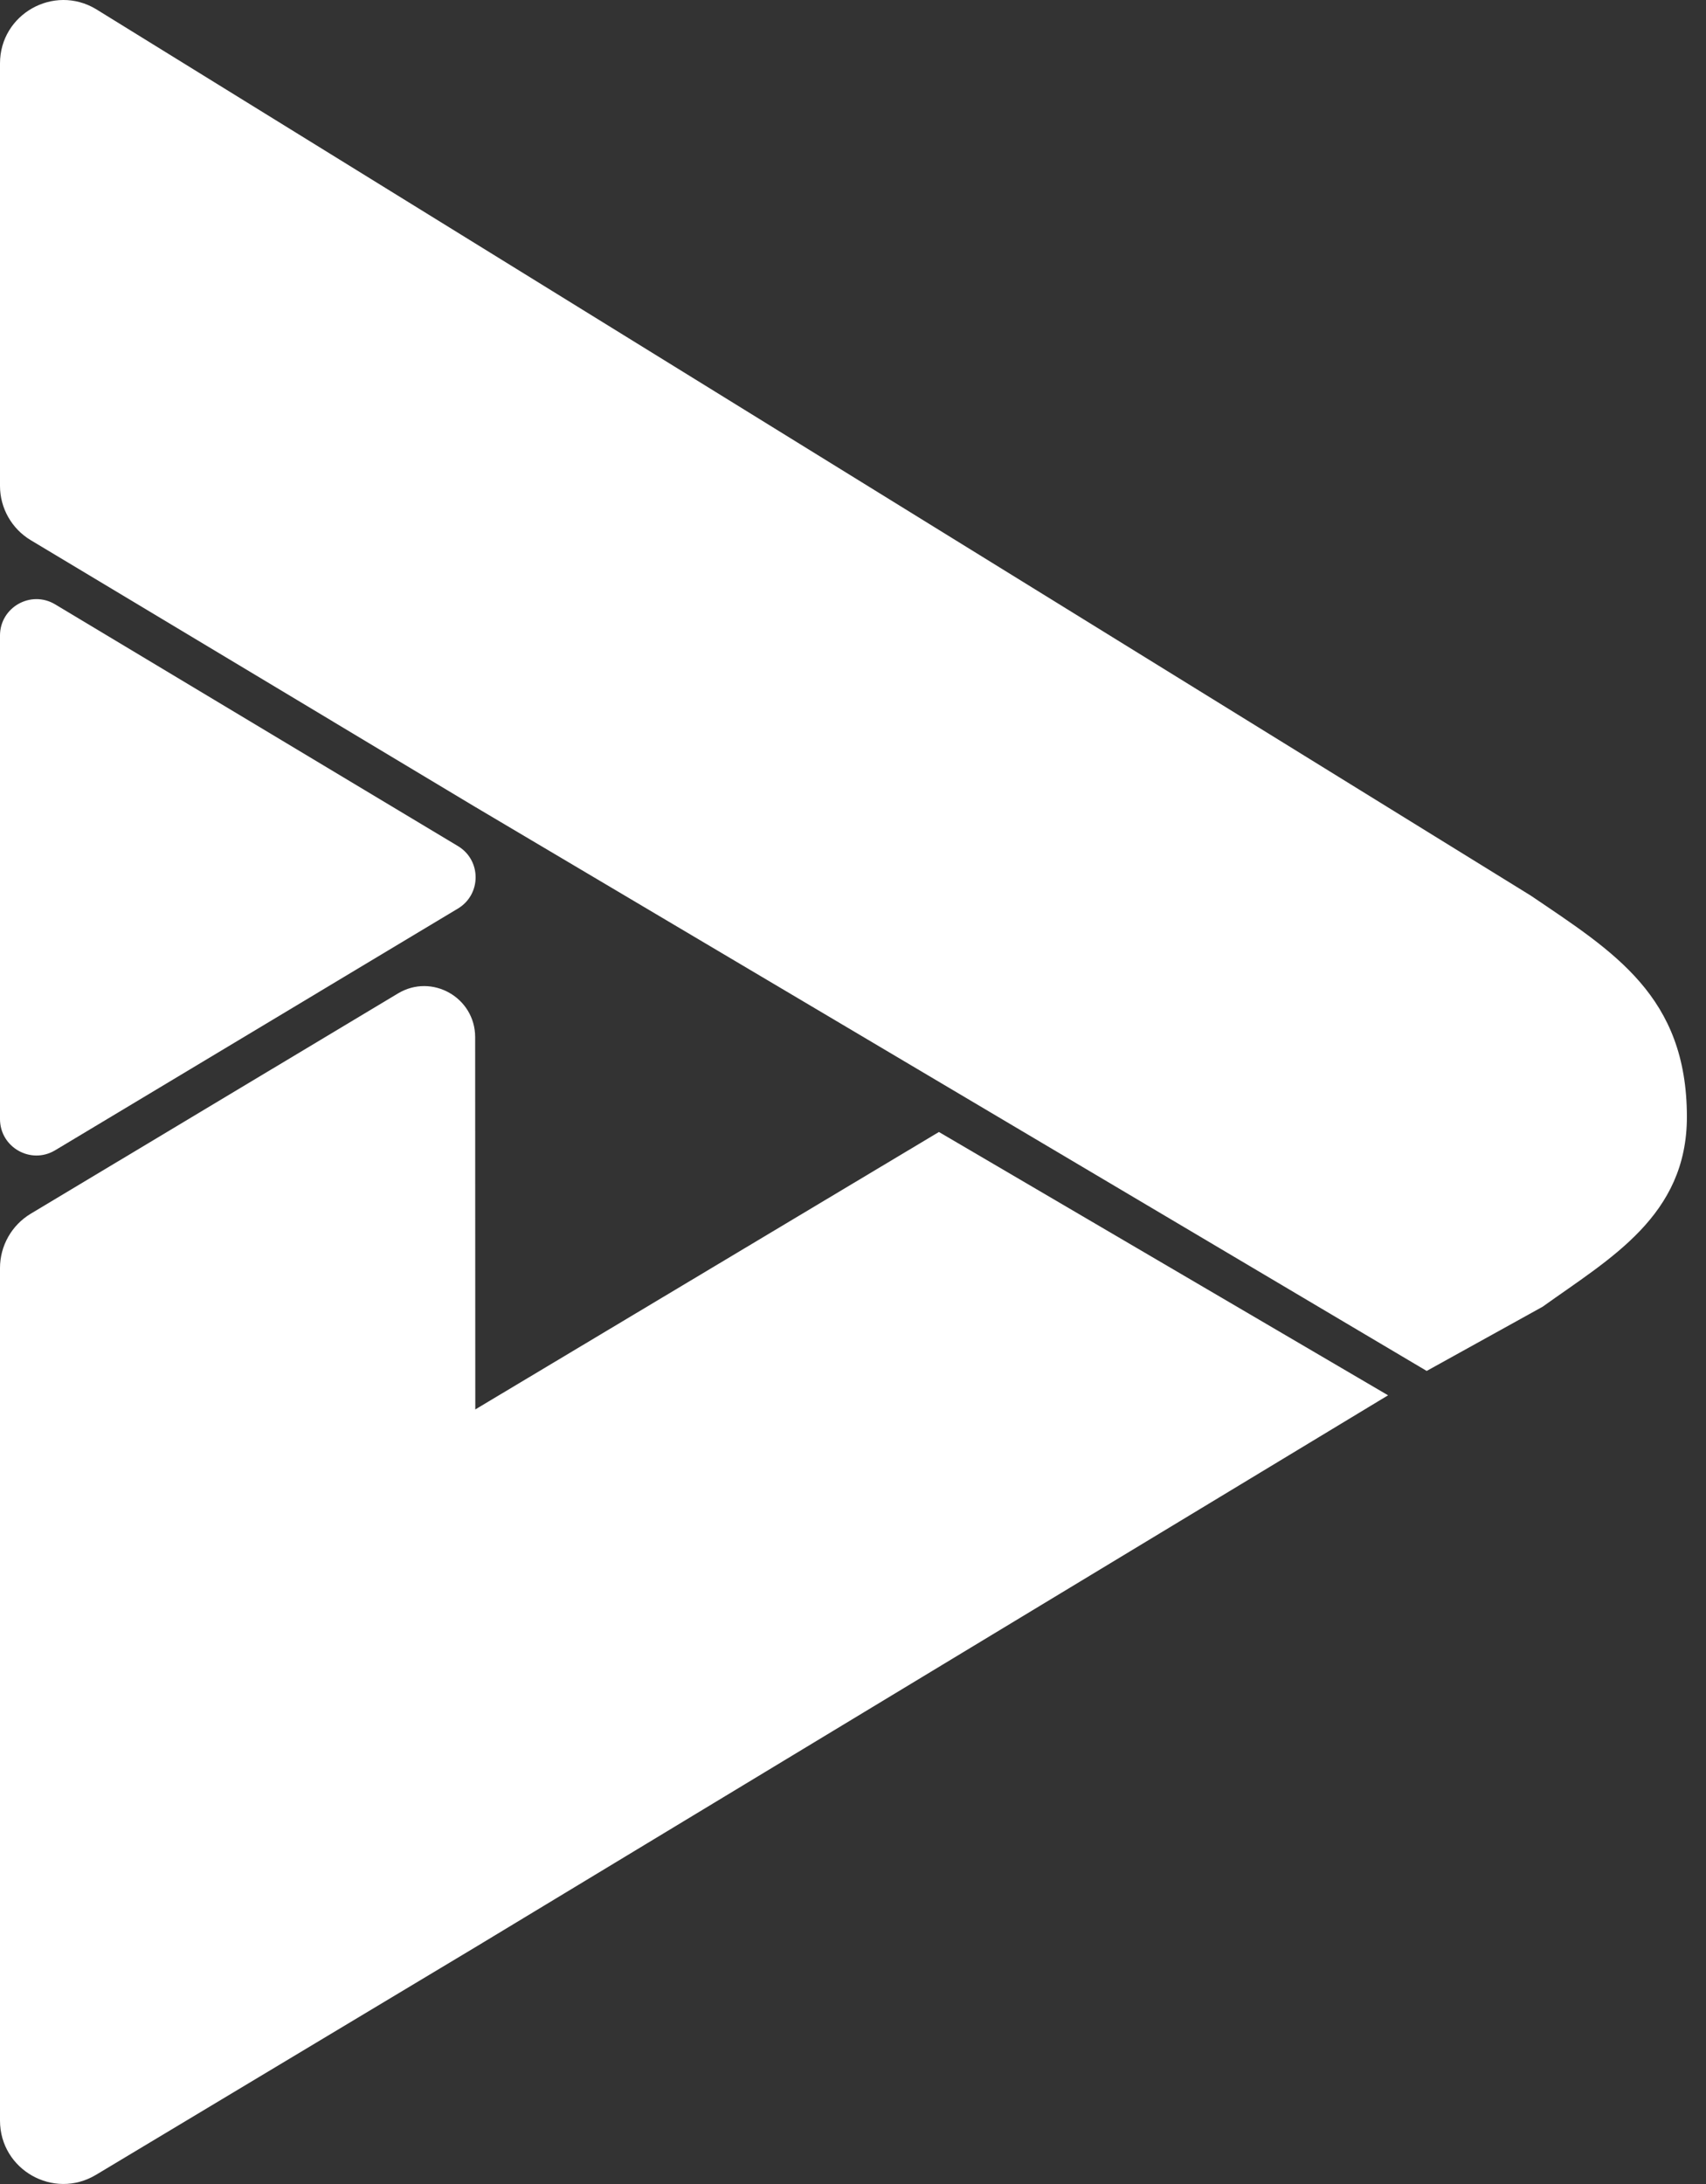 <svg width="25" height="32" viewBox="0 0 25 32" fill="none" xmlns="http://www.w3.org/2000/svg">
<rect x="0" y="0" width="25" height="32" fill="#333333" stroke="none"/>
<path d="M20.907 20.087L22.606 19.146C23.595 18.437 24.72 17.814 24.72 16.365C24.72 14.595 23.647 13.946 22.433 13.123L1.406 0.133C0.787 -0.237 1.14441e-05 0.208 1.14441e-05 0.929V7.12C1.14441e-05 7.445 0.172 7.748 0.451 7.915L6.962 11.822L20.907 20.087Z" fill="white"/>
<path d="M20.341 20.444L8.475 27.618L6.963 28.532L1.406 31.866C0.787 32.237 -4.3869e-05 31.792 -4.3869e-05 31.07V18.579C-4.3869e-05 18.254 0.171 17.951 0.451 17.783L5.832 14.556C6.329 14.257 6.962 14.615 6.963 15.195L6.965 20.651L13.759 16.586L20.341 20.444Z" fill="white"/>
<path d="M6.711 12.397L0.808 8.855C0.452 8.642 -6.10352e-05 8.898 -6.10352e-05 9.312V16.396C-6.10352e-05 16.811 0.452 17.067 0.808 16.854L6.711 13.312C7.056 13.104 7.056 12.604 6.711 12.397Z" fill="white"/>
</svg>
